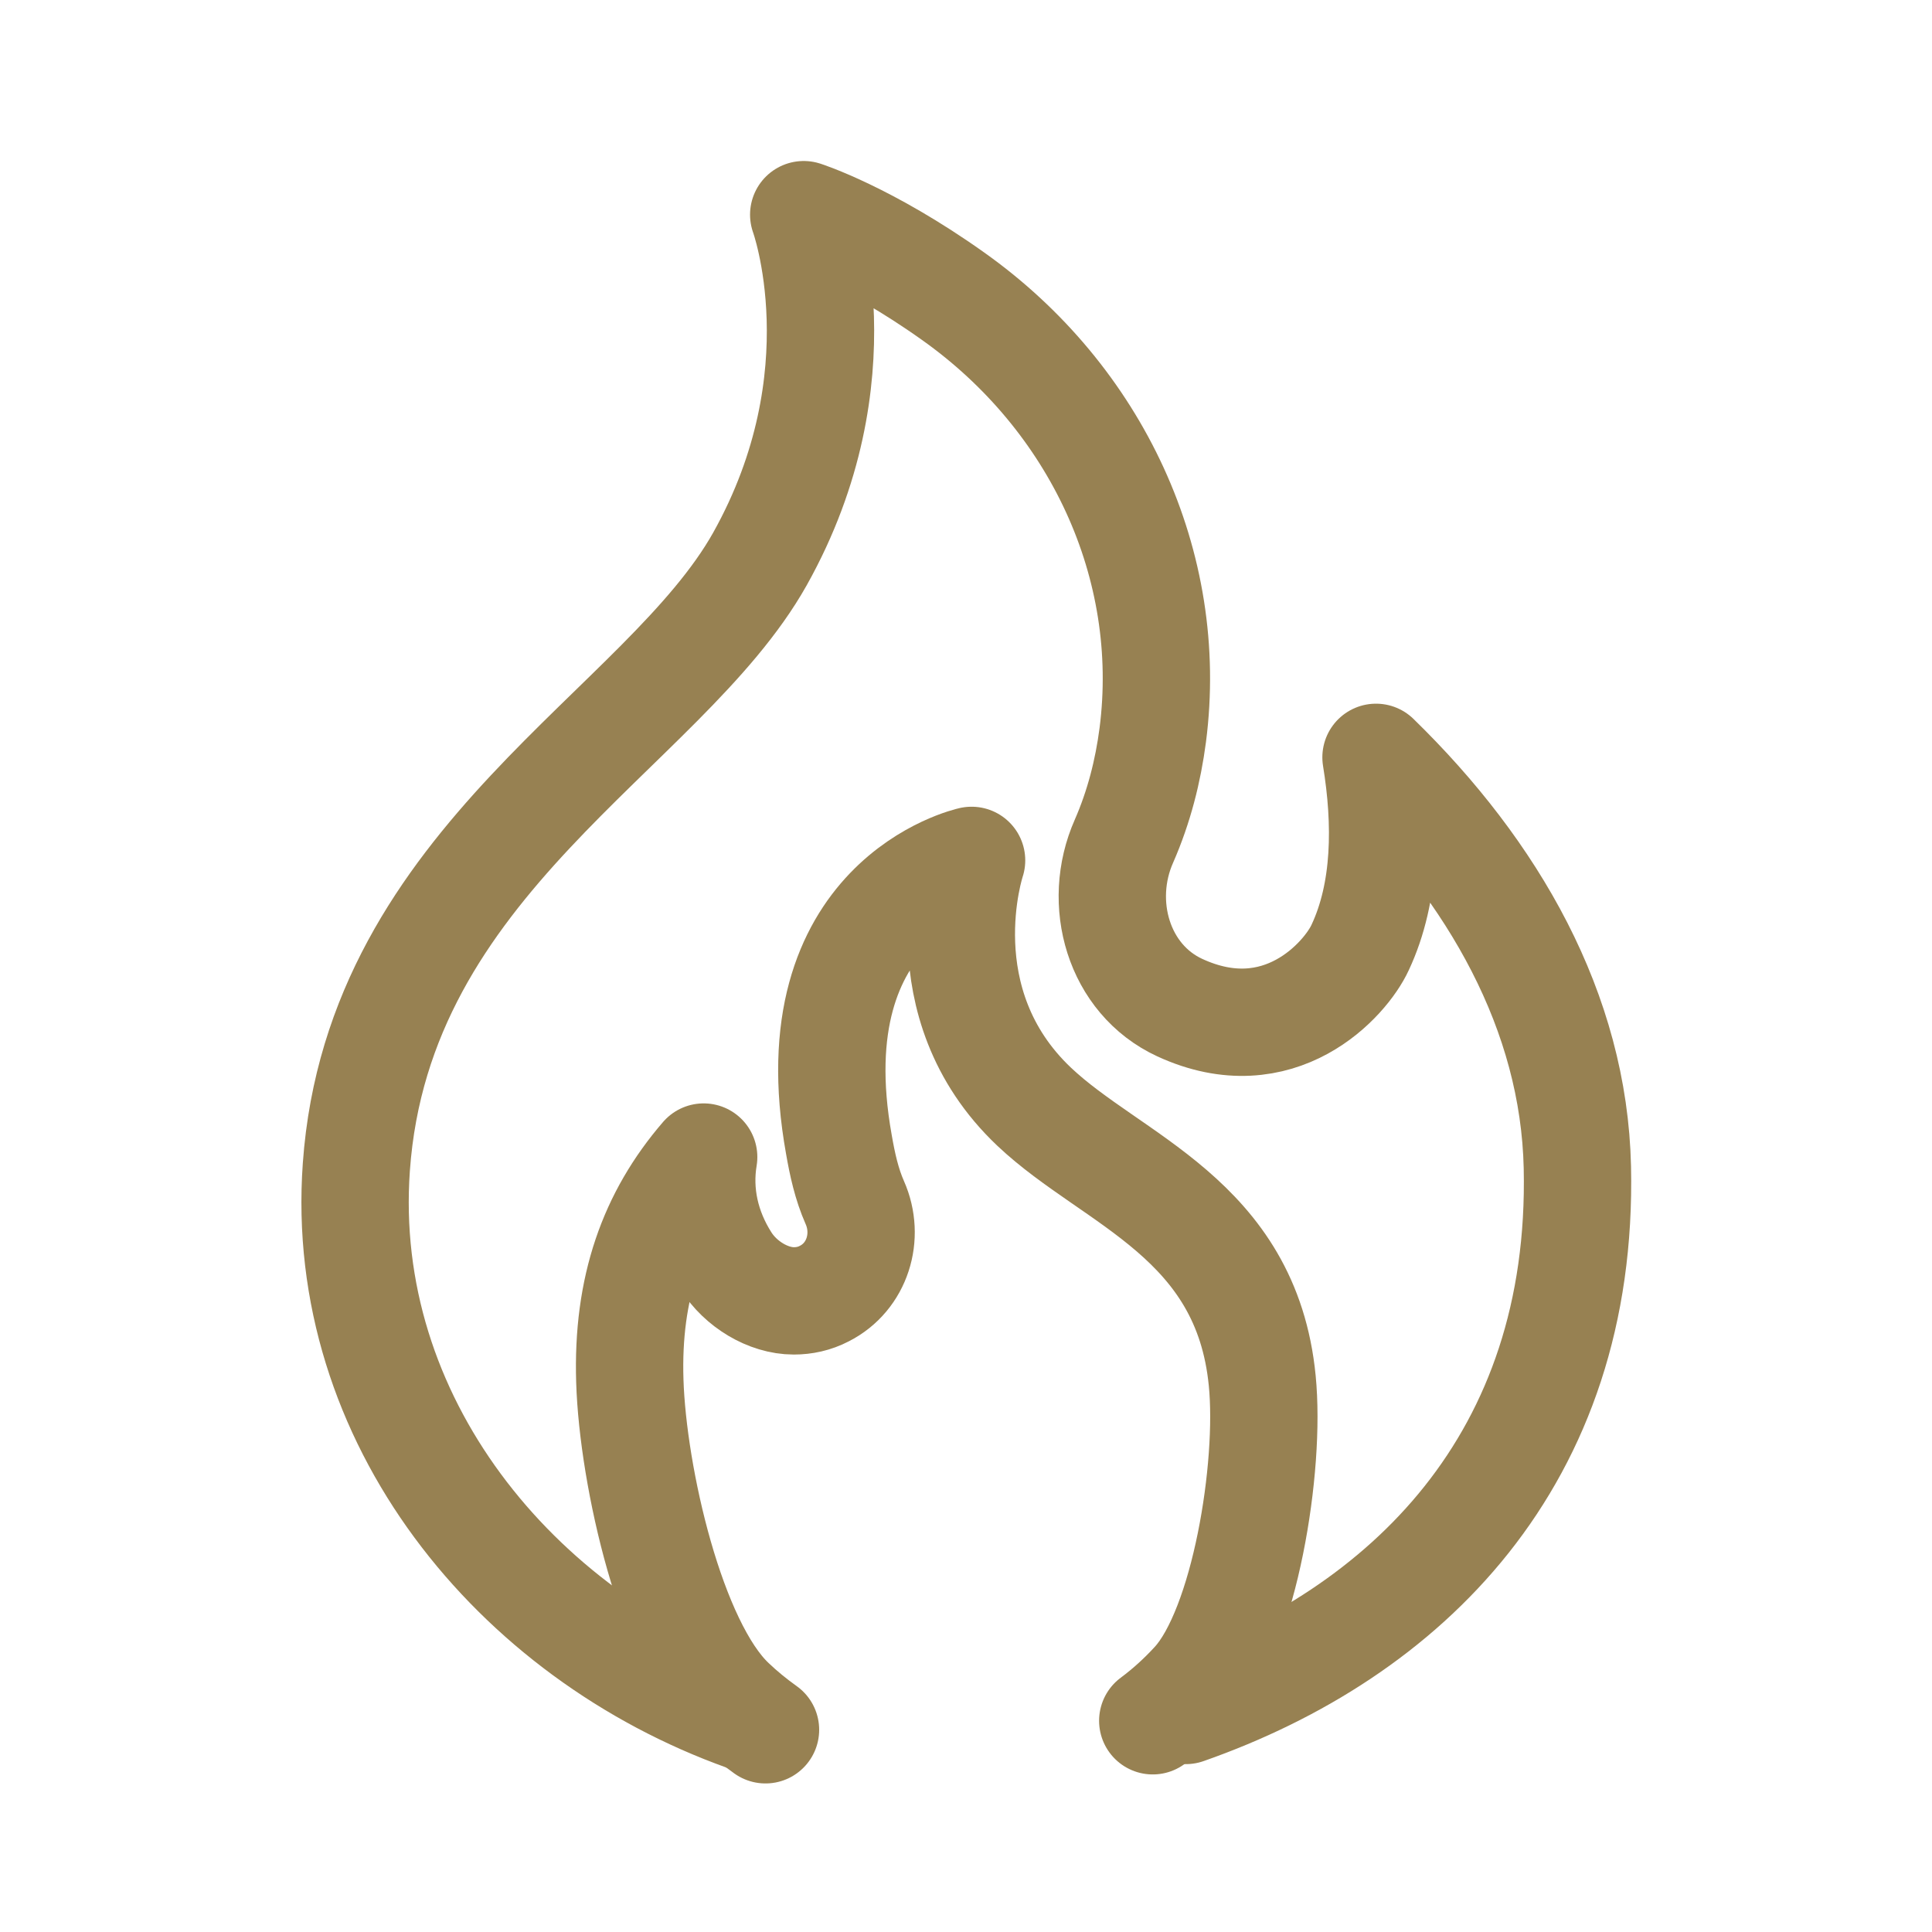 <?xml version="1.0" encoding="UTF-8"?>
<svg id="Fogata" width="40px" height="40px" xmlns="http://www.w3.org/2000/svg" version="1.1" viewBox="0 0 45 45">
  <defs>
    <style>
      .cls-1 {
        fill: none;
        stroke: #978152;
        stroke-linecap: round;
        stroke-linejoin: round;
        stroke-width: 2.5px;
      }
    </style>
  </defs>
  <path class="cls-1" d="M17.36,40c-5.37-1.92-9.48-6.95-9.06-12.82.51-7.17,7.16-10.17,9.4-14.16,2.39-4.27,1.02-8.02,1.02-8.02,0,0,1.47.47,3.48,1.9,3.34,2.37,5.16,6.27,4.65,10.22-.11.84-.32,1.67-.67,2.47-.64,1.44-.13,3.22,1.3,3.88,2.32,1.07,3.86-.66,4.2-1.4.61-1.3.62-2.9.37-4.43,2.74,2.67,4.61,5.93,4.69,9.55.15,6.81-3.99,10.85-9.12,12.65"/>
  <path class="cls-1" d="M17.83,40.29c-.28-.2-.55-.42-.79-.65-1.41-1.33-2.3-5.25-2.37-7.47-.07-2.18.53-3.84,1.72-5.22-.14.84.05,1.68.52,2.42.34.54.98.93,1.58.93.24,0,.48-.05.71-.17.77-.39,1.06-1.33.71-2.12-.19-.43-.29-.89-.37-1.35-1.03-5.72,3.09-6.62,3.09-6.62,0,0-1.11,3.31,1.46,5.74,1.82,1.72,4.94,2.6,5.31,6.38.2,2.02-.41,5.75-1.57,7.03-.3.33-.63.63-.98.89"/>
</svg>